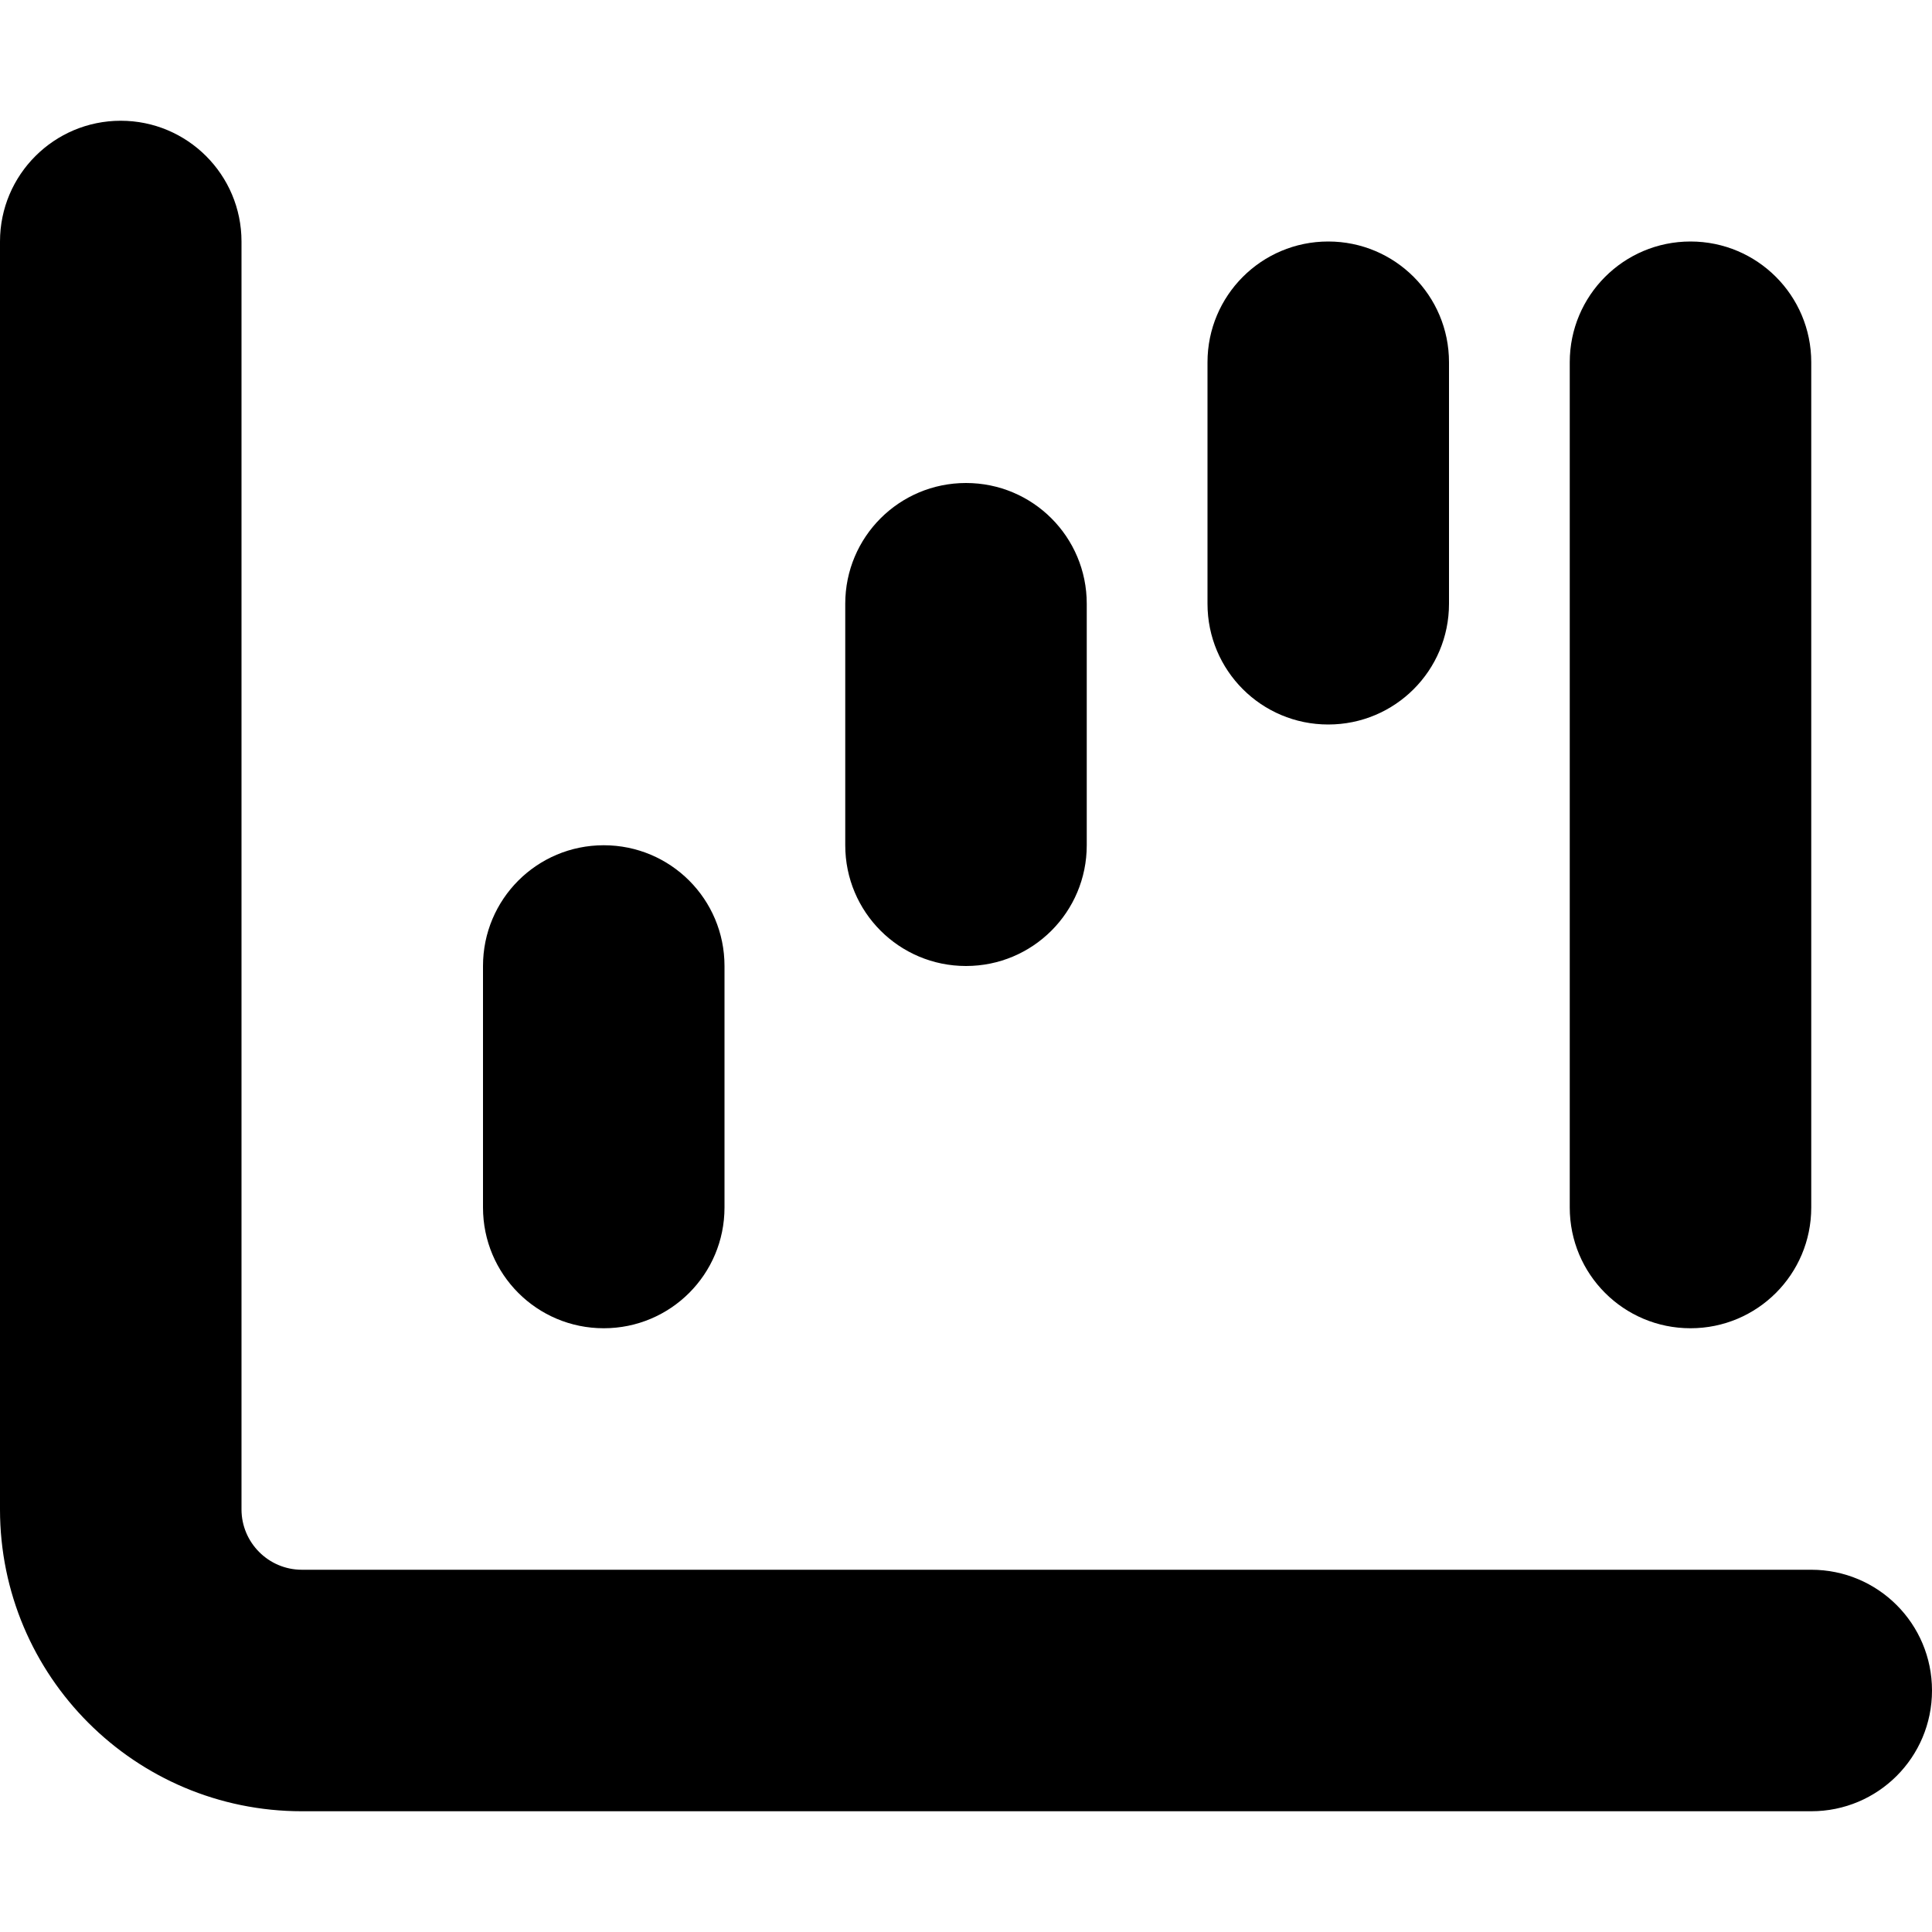 <svg xmlns="http://www.w3.org/2000/svg" viewBox="0 0 512 512"><!--! Font Awesome Pro 6.0.0-beta3 by @fontawesome - https://fontawesome.com License - https://fontawesome.com/license (Commercial License) Copyright 2021 Fonticons, Inc. --><path d="M32 32C49.67 32 64 46.33 64 64V400C64 408.8 71.16 416 80 416H480C497.7 416 512 430.3 512 448C512 465.7 497.7 480 480 480H80C35.82 480 0 444.2 0 400V64C0 46.33 14.33 32 32 32zM160 224C177.7 224 192 238.3 192 256V320C192 337.7 177.7 352 160 352C142.3 352 128 337.7 128 320V256C128 238.3 142.3 224 160 224zM288 224C288 241.7 273.7 256 256 256C238.3 256 224 241.7 224 224V160C224 142.3 238.3 128 256 128C273.7 128 288 142.3 288 160V224zM352 64C369.7 64 384 78.33 384 96V160C384 177.7 369.7 192 352 192C334.3 192 320 177.7 320 160V96C320 78.33 334.3 64 352 64zM480 320C480 337.7 465.7 352 448 352C430.3 352 416 337.7 416 320V96C416 78.33 430.3 64 448 64C465.7 64 480 78.33 480 96V320z"/></svg>